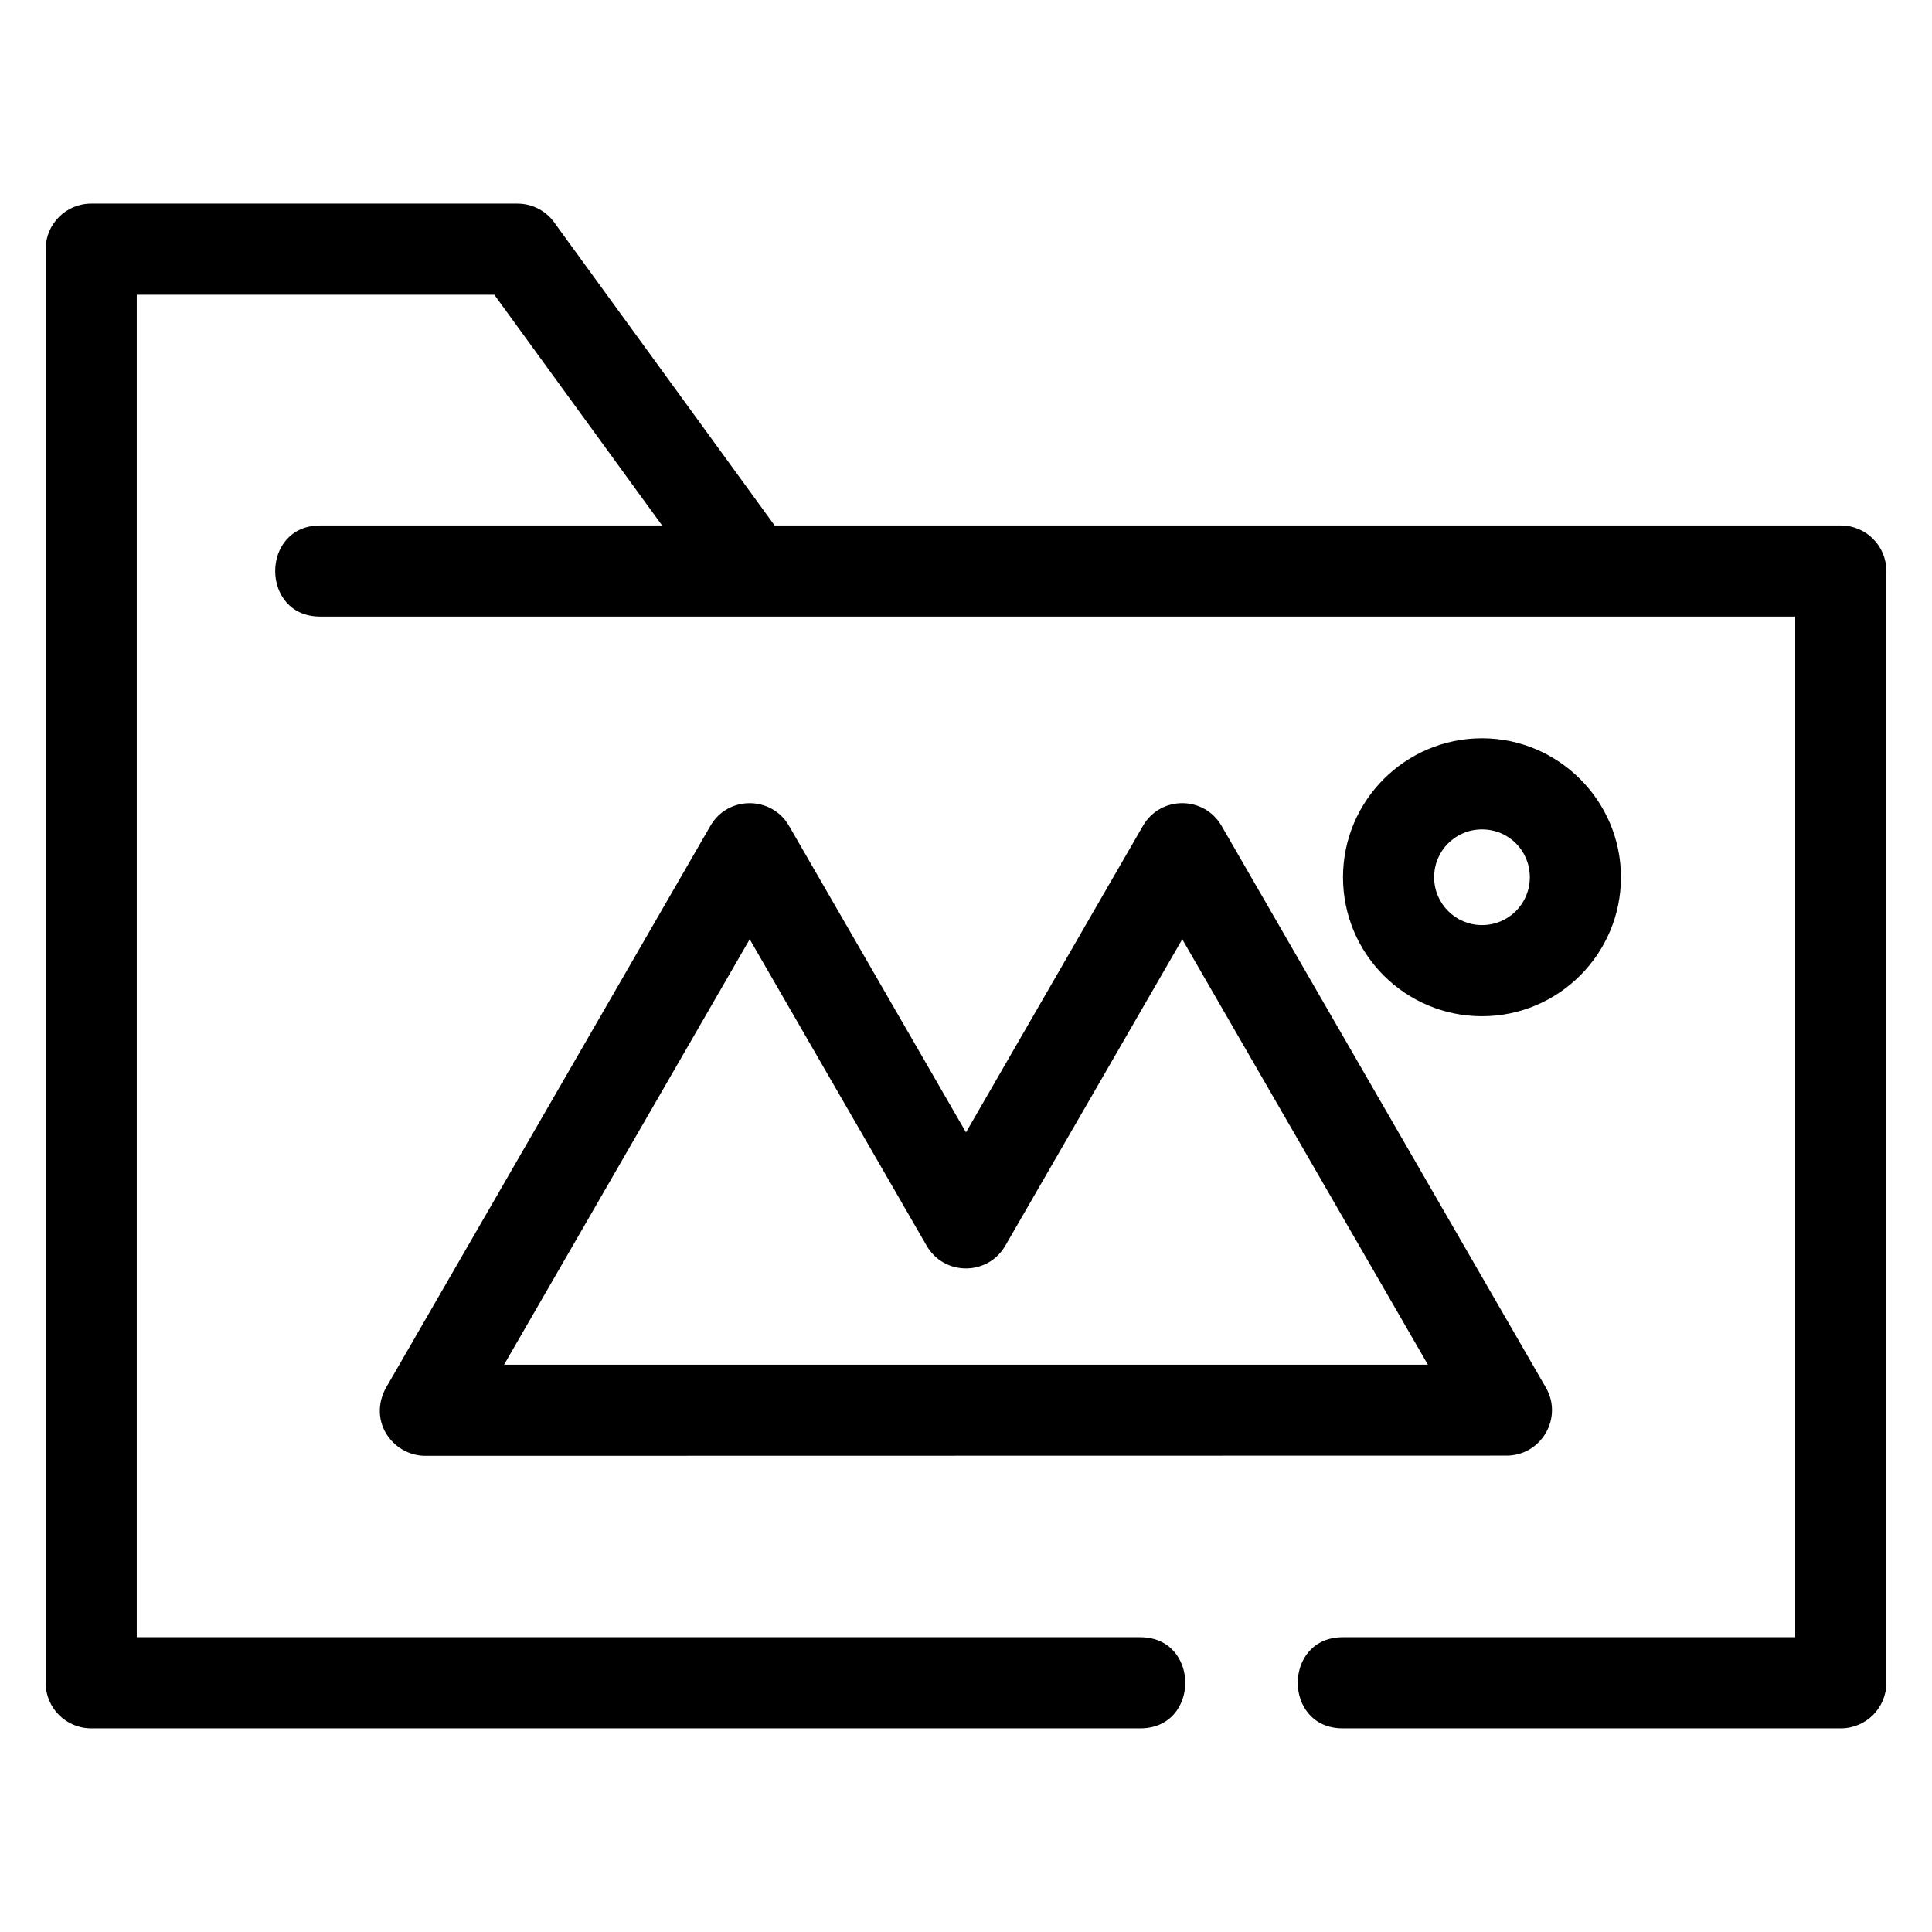 <?xml version="1.0" encoding="UTF-8"?>
<!-- Uploaded to: ICON Repo, www.iconrepo.com, Generator: ICON Repo Mixer Tools -->
<svg fill="#000000" width="800px" height="800px" version="1.1" viewBox="144 144 512 512" xmlns="http://www.w3.org/2000/svg">
 <path d="m168.17 602.03c-6.672 0-12.074-5.402-12.074-12.074v-379.92c0-6.672 5.402-12.074 12.074-12.074h112.95c4.25 0 7.984 2.195 10.141 5.516l58.02 79.773h282.55c6.672 0 12.074 5.402 12.074 12.074v294.63c0 6.672-5.402 12.074-12.074 12.074h-131.99c-15.895 0-15.895-24.148 0-24.148h119.91v-270.48h-390.91c-15.883 0-15.883-24.148 0-24.148h90.621l-44.469-61.141h-94.75v355.77h265.94c15.898 0 15.898 24.148 0 24.148h-278.01zm368.57-262.38c20.273 0 36.828 16.559 36.828 36.828 0 20.309-16.531 36.828-36.828 36.828-20.332 0-36.828-16.488-36.828-36.828 0-20.309 16.531-36.828 36.828-36.828zm0 24.152c-7.023 0-12.68 5.637-12.68 12.676 0 7.004 5.676 12.68 12.68 12.68 7.047 0 12.68-5.641 12.68-12.68 0-7.07-5.613-12.676-12.68-12.676zm-183.58-0.84 46.836 81.125 46.891-81.215c4.637-8.051 16.262-8.047 20.898 0.09l85.895 148.78c4.637 8.051-1.285 18.023-10.426 18.012l-286.52 0.055c-8.824 0-15.836-9.742-9.848-19.066l85.371-147.87c4.695-8.152 16.387-7.934 20.898 0.09zm36.41 111.16-46.891-81.215-65.094 112.75h244.82l-65.094-112.75-46.844 81.125c-4.641 8.145-16.281 8.121-20.898 0.09z"/>
</svg>